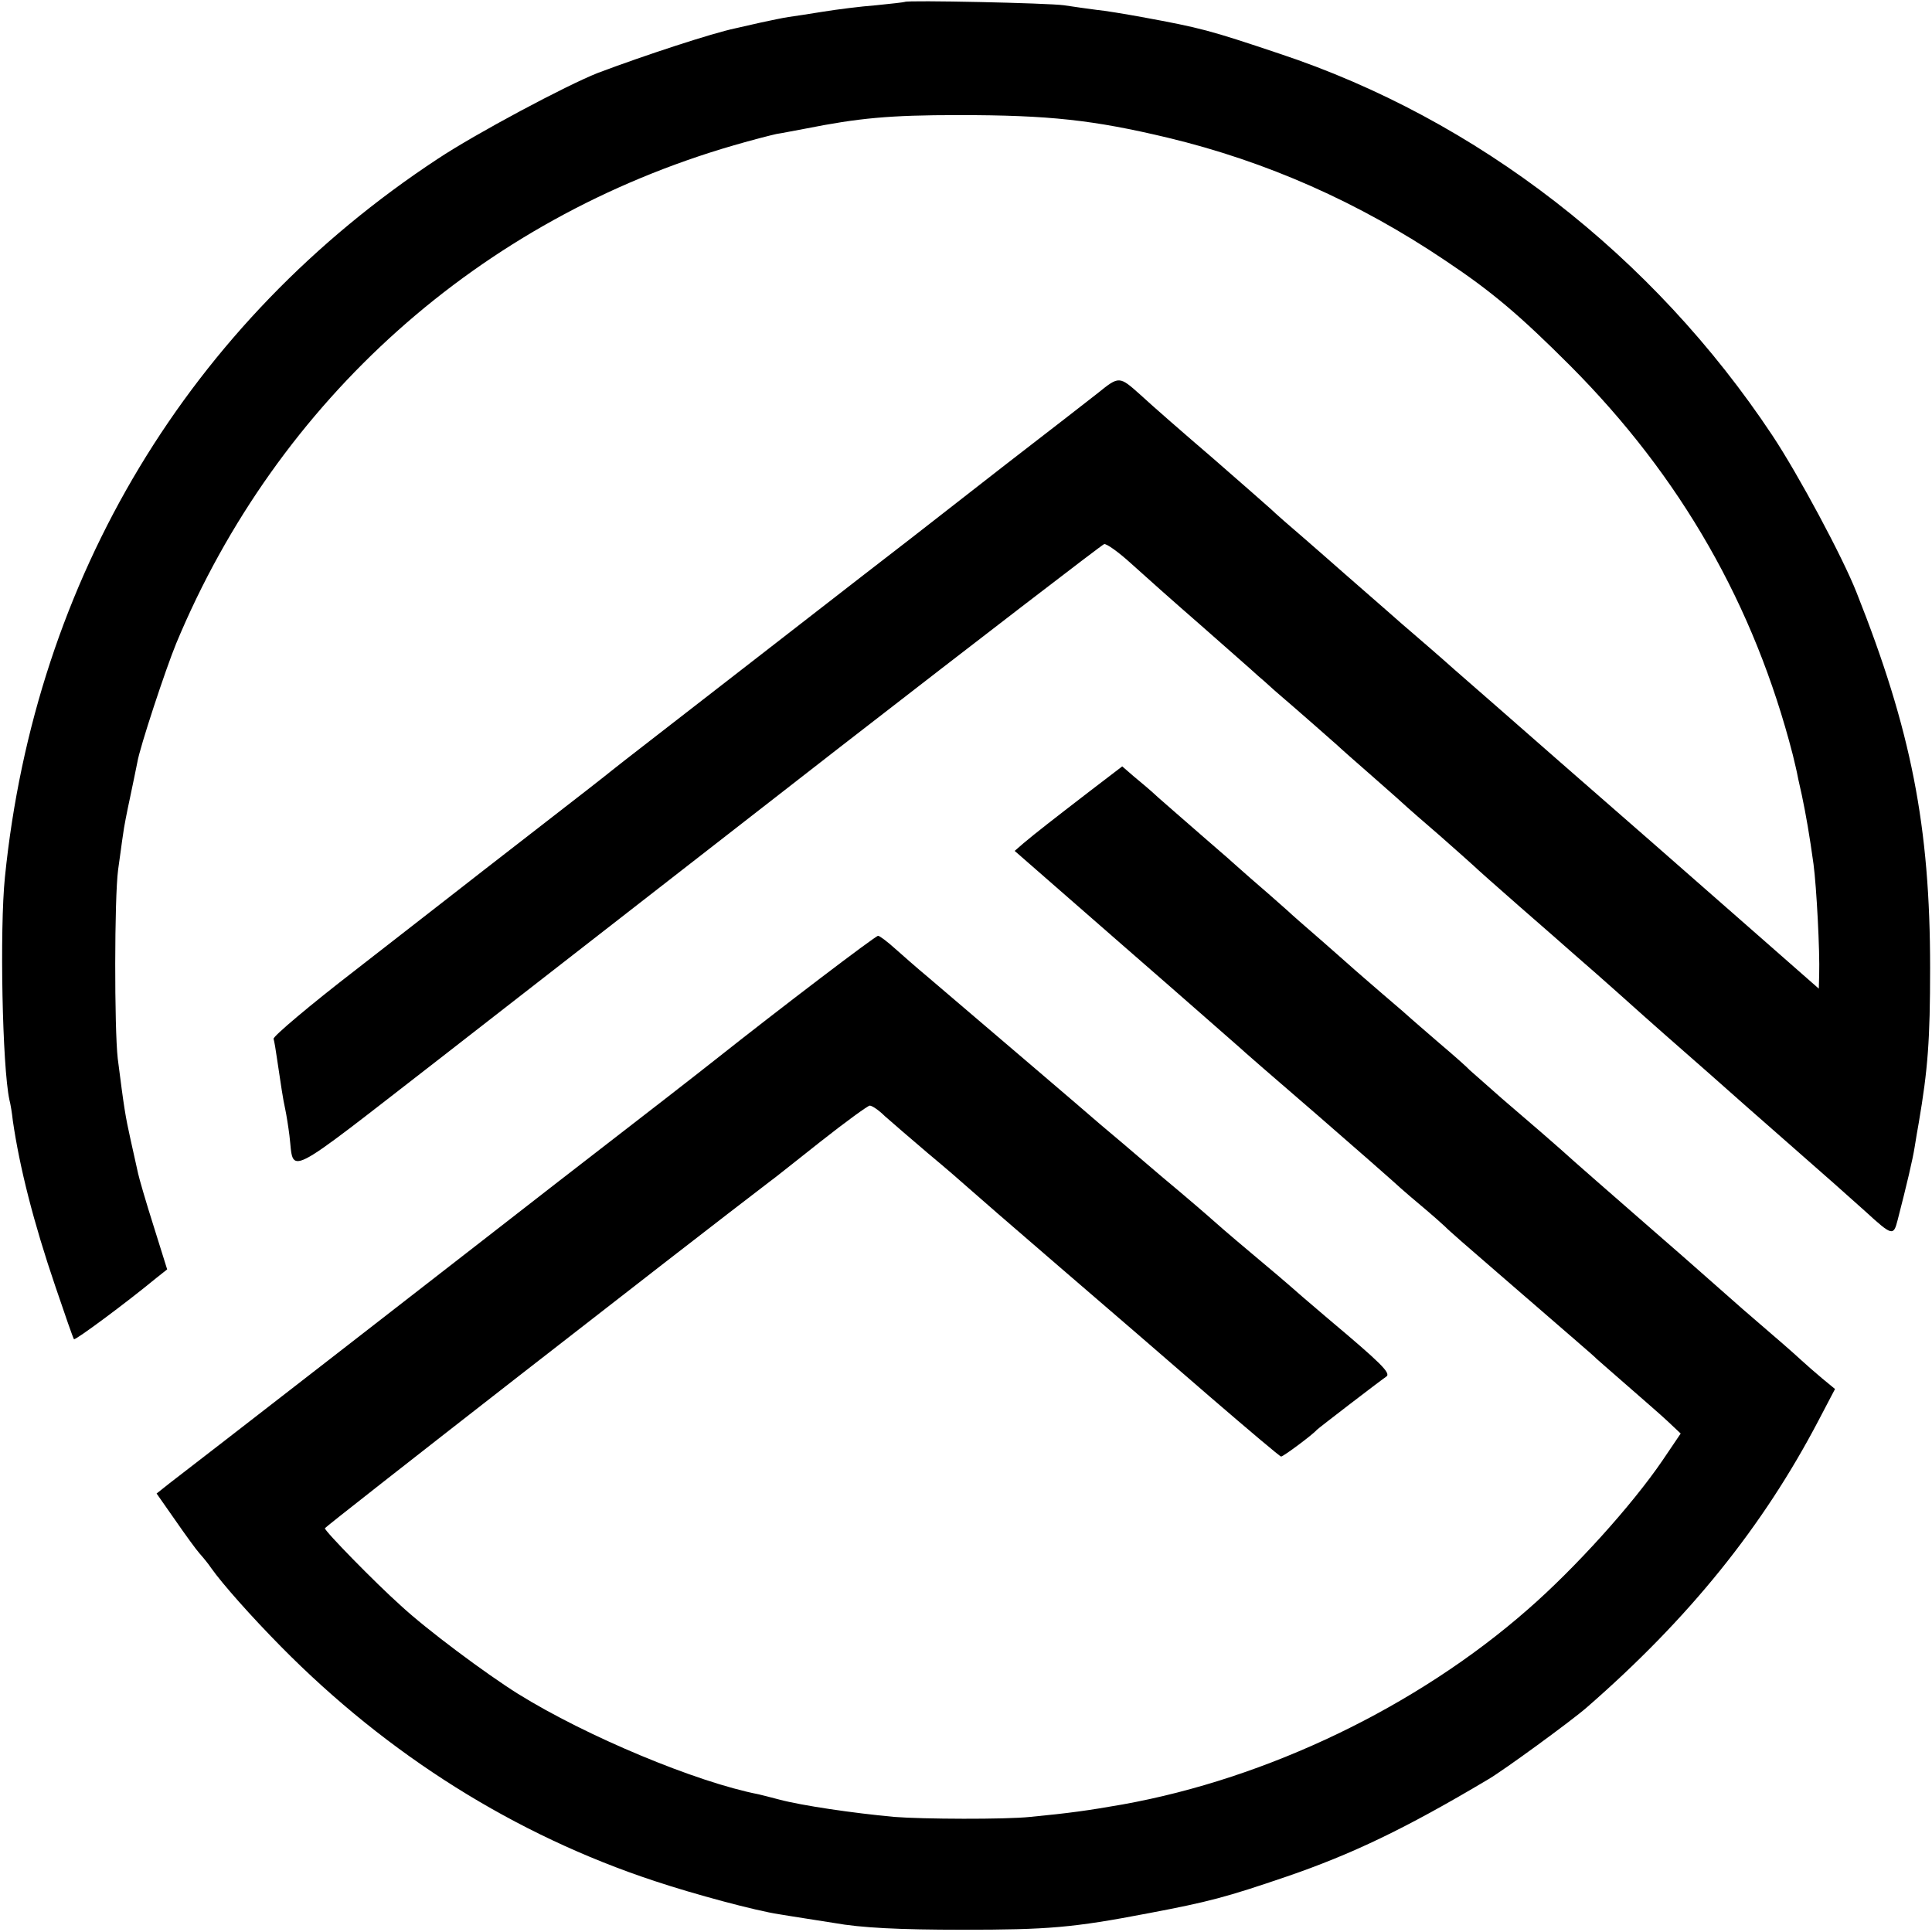 <?xml version="1.0" standalone="no"?>
<!DOCTYPE svg PUBLIC "-//W3C//DTD SVG 20010904//EN"
 "http://www.w3.org/TR/2001/REC-SVG-20010904/DTD/svg10.dtd">
<svg version="1.0" xmlns="http://www.w3.org/2000/svg"
 width="512pt" height="512pt" viewBox="0 0 512 512"
 preserveAspectRatio="xMidYMid meet">
<g transform="translate(0,512) scale(0.1,-0.1)"
fill="#000000" stroke="none">
<path d="M2398 5115 c-2 -1 -36 -5 -77 -9 -40 -3 -103 -11 -140 -17 -36 -6
-77 -12 -91 -14 -14 -2 -47 -9 -75 -15 -27 -6 -57 -13 -66 -15 -62 -13 -239
-71 -364 -118 -84 -33 -324 -161 -425 -228 -658 -433 -1067 -1111 -1147 -1904
-14 -137 -7 -502 12 -590 3 -11 7 -36 9 -55 18 -124 55 -270 113 -440 25 -74
47 -137 49 -139 3 -4 138 96 218 162 l29 23 -36 115 c-20 63 -38 125 -41 139
-3 14 -12 54 -20 90 -14 63 -17 82 -34 215 -9 80 -9 424 1 500 5 33 10 75 13
93 2 18 11 63 19 100 8 37 16 78 19 92 6 38 75 247 103 315 269 646 805 1125
1478 1320 48 14 99 27 113 30 14 2 48 9 76 14 141 28 222 36 406 36 241 0 358
-13 555 -60 262 -63 506 -171 736 -326 123 -82 197 -145 330 -278 294 -295
488 -635 590 -1031 6 -25 11 -46 11 -47 0 -2 6 -29 13 -60 11 -52 21 -110 31
-183 8 -60 17 -231 15 -293 l-1 -37 -172 151 c-255 224 -284 249 -513 449
-115 101 -241 211 -280 245 -38 34 -88 77 -110 96 -22 19 -42 36 -45 39 -3 3
-39 34 -80 70 -41 36 -77 67 -80 70 -3 3 -39 34 -80 70 -41 35 -82 71 -91 80
-9 8 -78 69 -154 135 -77 66 -163 141 -192 168 -57 51 -57 51 -114 5 -19 -15
-131 -102 -249 -193 -118 -92 -228 -178 -245 -191 -16 -12 -199 -154 -405
-314 -206 -160 -382 -296 -390 -303 -8 -7 -98 -77 -200 -156 -102 -79 -201
-156 -220 -171 -19 -15 -135 -105 -257 -200 -122 -94 -220 -177 -218 -183 2
-7 6 -30 9 -52 10 -67 16 -109 22 -135 3 -14 8 -45 11 -69 13 -105 -23 -123
395 201 207 161 686 534 1064 828 379 294 694 536 700 538 6 2 38 -21 70 -50
33 -30 115 -103 184 -163 69 -61 139 -122 155 -137 17 -14 39 -35 51 -45 56
-48 148 -129 158 -138 6 -6 49 -44 96 -85 47 -41 87 -77 90 -80 3 -3 41 -36
85 -74 44 -39 85 -75 90 -80 6 -6 62 -56 125 -111 63 -55 117 -102 120 -105 3
-3 39 -34 80 -70 41 -36 81 -72 90 -80 9 -8 49 -44 90 -80 80 -70 164 -144
219 -193 19 -17 71 -62 115 -101 107 -94 139 -122 199 -176 72 -66 75 -66 86
-23 24 93 40 161 45 193 3 19 8 49 11 65 24 141 30 218 30 410 0 375 -50 630
-195 995 -37 94 -154 312 -223 416 -316 476 -782 838 -1307 1012 -185 62 -207
68 -365 97 -44 8 -98 17 -120 19 -22 3 -60 8 -85 12 -41 6 -416 14 -422 9z"/>
<path d="M2889 3024 c-100 -77 -145 -112 -177 -139 l-23 -20 292 -255 c161
-140 297 -260 303 -265 6 -6 99 -87 206 -179 107 -93 197 -172 200 -175 3 -3
34 -31 70 -61 36 -30 67 -58 70 -61 4 -5 61 -55 140 -123 210 -182 256 -221
260 -226 3 -3 39 -34 80 -70 41 -36 91 -79 110 -97 l34 -32 -48 -71 c-81 -119
-233 -287 -357 -395 -294 -258 -690 -448 -1074 -517 -91 -16 -141 -23 -245
-33 -66 -7 -285 -6 -360 0 -109 10 -245 30 -305 46 -22 6 -47 12 -55 14 -164
32 -455 153 -637 266 -86 54 -242 170 -312 235 -67 60 -201 197 -200 204 0 4
968 758 1178 918 9 6 70 55 136 107 66 52 125 95 130 95 6 0 24 -12 40 -28 17
-15 68 -59 115 -99 47 -39 94 -80 105 -90 11 -10 119 -104 240 -208 121 -104
302 -260 402 -347 101 -87 185 -158 188 -158 6 0 84 58 95 71 5 5 161 125 184
141 13 9 -16 37 -154 153 -52 44 -97 83 -100 86 -3 3 -50 43 -105 89 -55 46
-102 87 -105 90 -3 3 -63 55 -135 115 -71 61 -143 122 -160 136 -27 24 -325
278 -454 388 -30 25 -71 61 -90 78 -20 18 -40 33 -44 33 -7 0 -262 -194 -431
-328 -62 -49 -165 -129 -425 -330 -80 -62 -161 -125 -180 -140 -42 -33 -793
-616 -842 -653 l-34 -27 49 -70 c27 -39 56 -79 65 -89 9 -10 23 -27 31 -39 29
-41 105 -127 185 -208 283 -287 620 -499 990 -621 105 -35 269 -79 330 -88 17
-3 50 -8 75 -12 25 -4 56 -9 70 -11 72 -13 173 -18 340 -18 227 0 292 5 495
44 158 30 204 42 365 97 172 59 313 126 533 257 40 23 222 156 262 191 271
236 467 479 615 762 l43 82 -34 28 c-18 15 -43 37 -55 48 -25 23 -49 44 -156
136 -42 37 -91 80 -110 97 -18 16 -76 67 -128 112 -103 90 -210 183 -245 215
-27 24 -56 49 -155 134 -41 36 -79 70 -85 75 -5 6 -41 38 -80 71 -38 33 -72
62 -75 65 -3 3 -36 32 -75 65 -38 33 -72 62 -75 65 -3 3 -41 36 -85 75 -44 38
-85 74 -91 80 -6 5 -39 35 -74 65 -35 30 -68 60 -74 65 -6 6 -45 39 -86 75
-41 36 -91 79 -110 96 -19 18 -49 43 -66 57 l-30 26 -85 -65z"/>
</g>
</svg>

